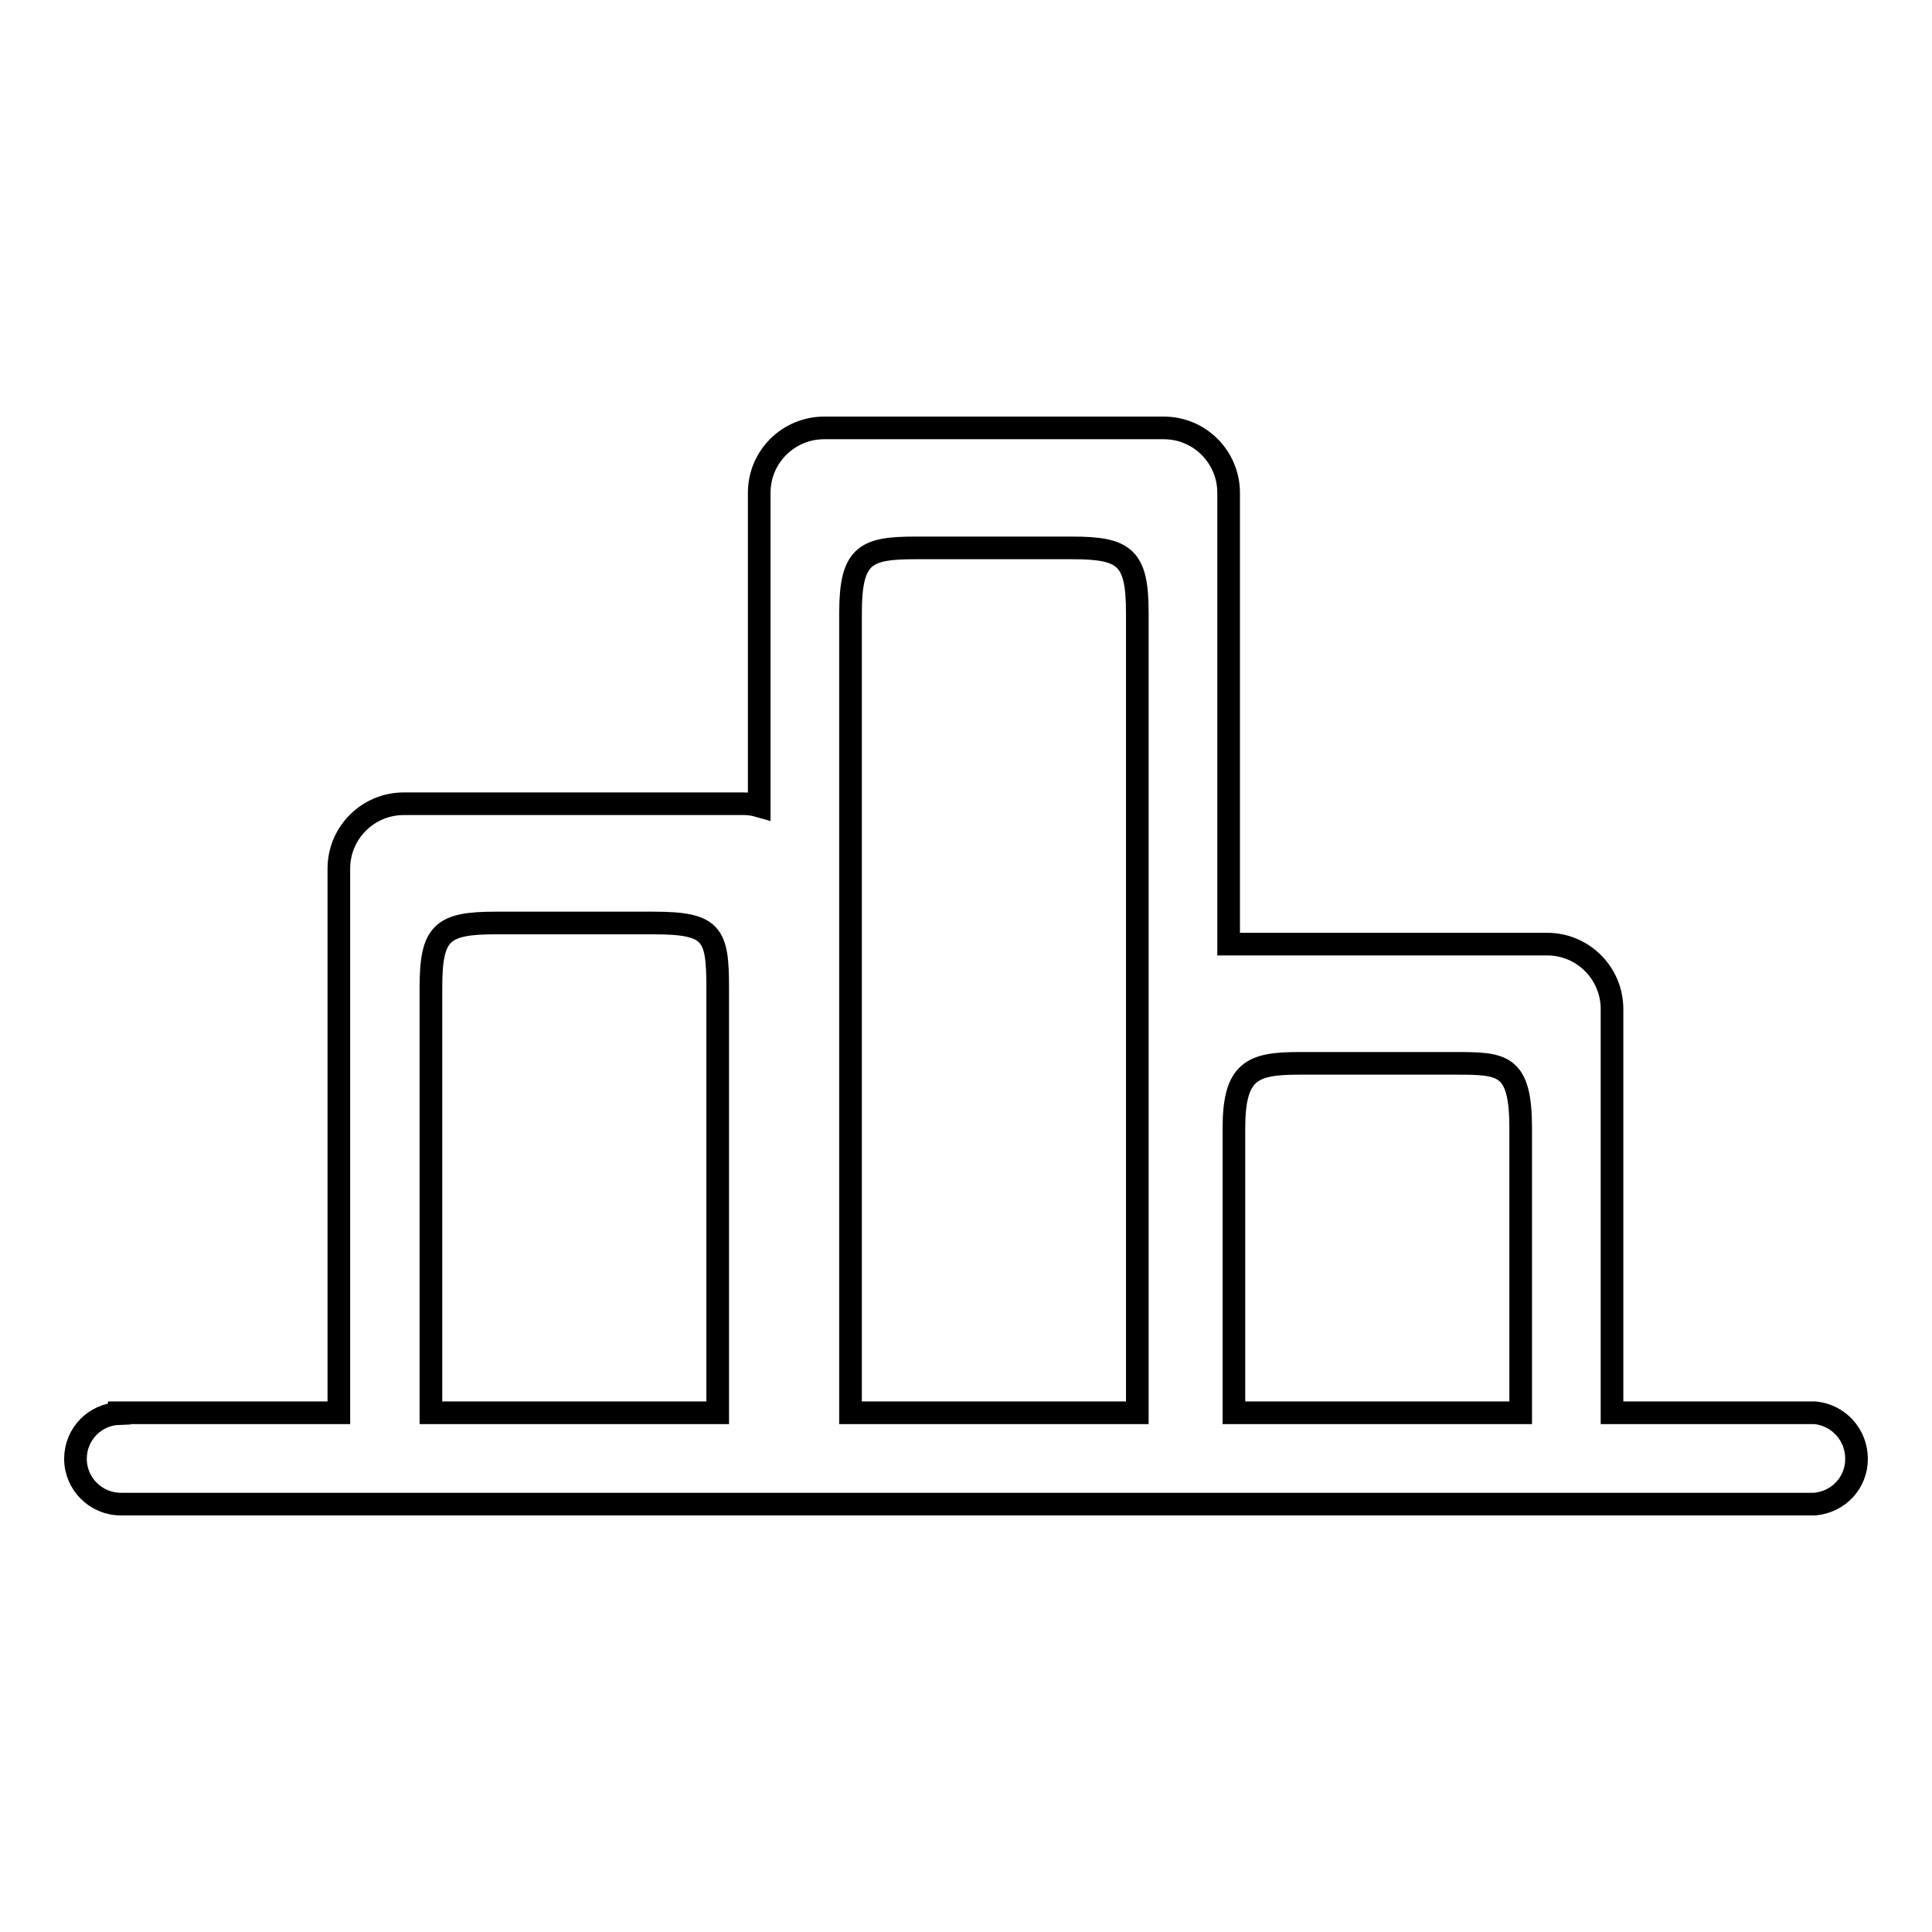 <?xml version="1.0" encoding="utf-8"?>
<!-- Svg Vector Icons : http://www.onlinewebfonts.com/icon -->
<!DOCTYPE svg PUBLIC "-//W3C//DTD SVG 1.1//EN" "http://www.w3.org/Graphics/SVG/1.1/DTD/svg11.dtd">
<svg version="1.1" xmlns="http://www.w3.org/2000/svg" xmlns:xlink="http://www.w3.org/1999/xlink" x="0px" y="0px" viewBox="0 0 256 256" enable-background="new 0 0 256 256" xml:space="preserve">
<g><g><path stroke-width="3" fill-opacity="0" stroke="#000000"  d="M240.5,187.2L240.5,187.2l-26.9,0v-53.5c0-4.7-3.8-8.6-8.6-8.6h-42.2V65.3c0-4.7-3.8-8.6-8.6-8.6h-45c-4.7,0-8.6,3.8-8.6,8.6v41.5c-0.7-0.2-1.3-0.3-2.1-0.3h-45c-4.7,0-8.6,3.8-8.6,8.6v72.1H15.8v0.1c-3.2,0.1-5.8,2.7-5.8,6c0,3.3,2.7,6,6,6c0.3,0,0.5,0,0.8,0h223.7v0c3.1-0.3,5.5-2.8,5.5-6S243.6,187.5,240.5,187.2z M172.1,140.9h20.8c6.2,0,8.6,0.1,8.6,8.6v37.7h-38v-37.7C163.5,141.9,165.9,140.9,172.1,140.9z M121.3,72.6h20.8c7,0,8.6,1.3,8.6,8.6v106h-38v-106C112.7,73.5,114.7,72.6,121.3,72.6z M57.1,130.9c0-7.3,1.4-8.6,8.6-8.6h20.8c7.9,0,8.6,1.4,8.6,8.6v56.3h-38V130.9z"/></g></g>
</svg>